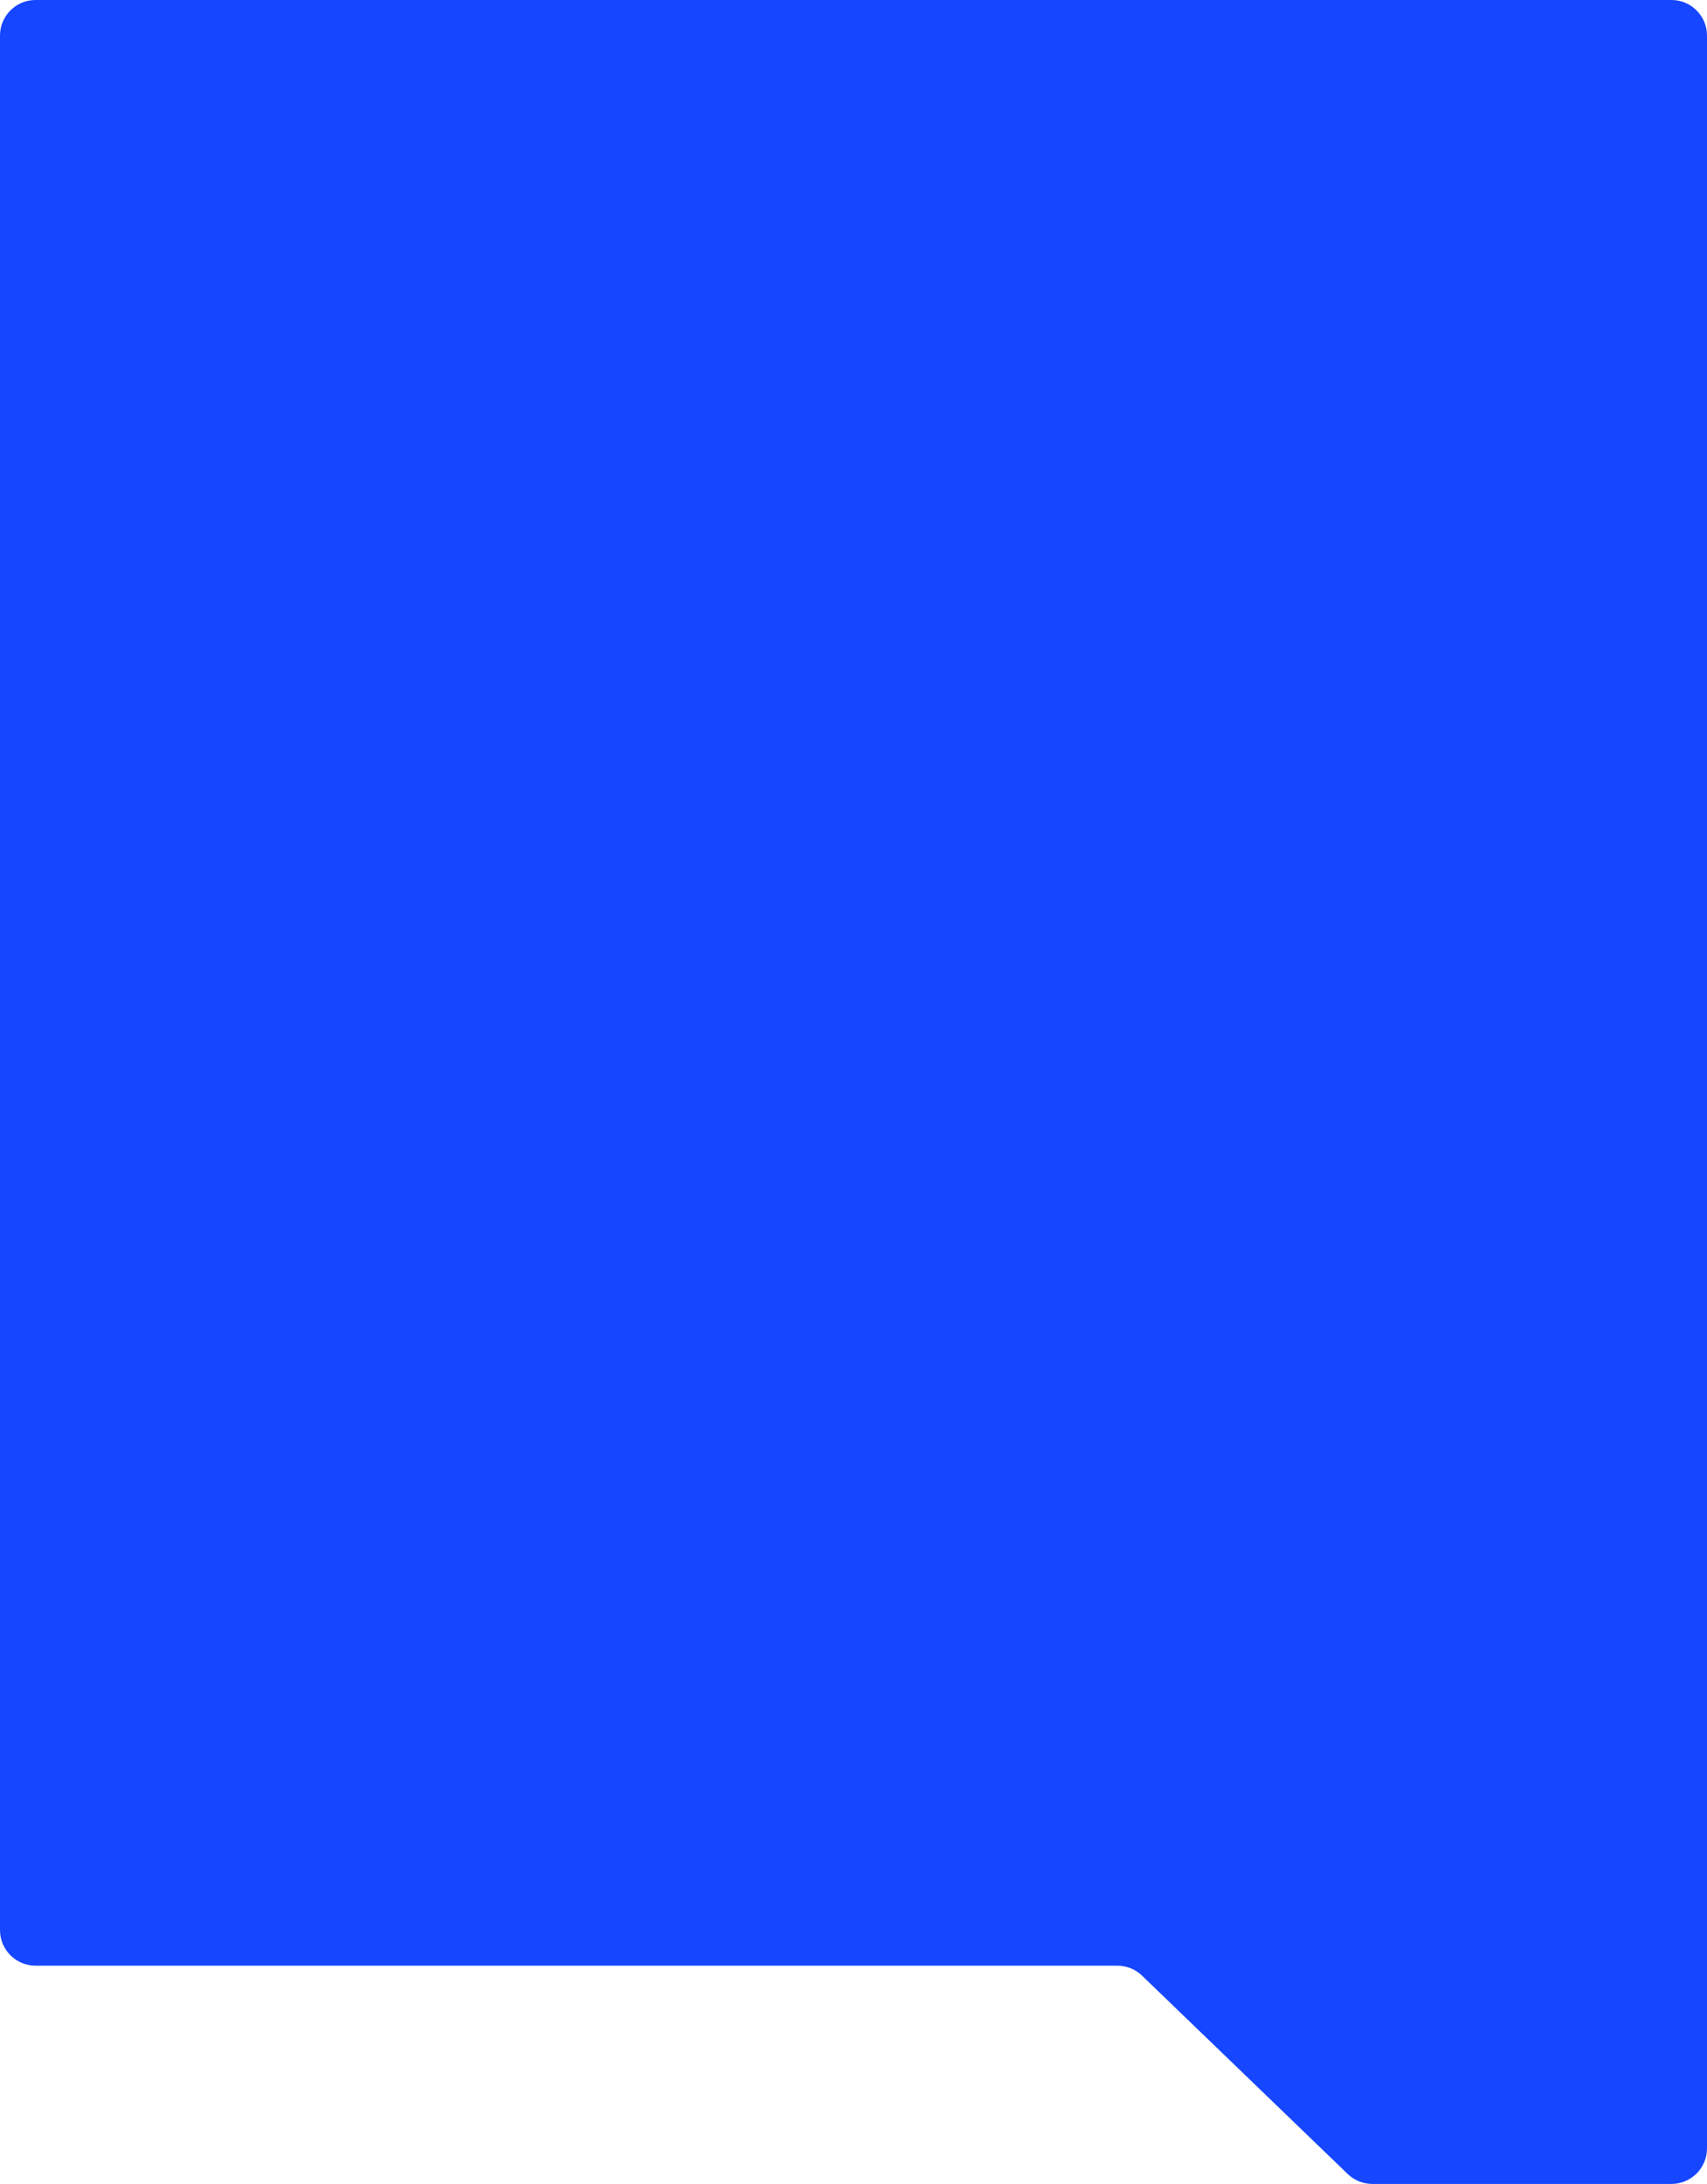 <?xml version="1.0" encoding="UTF-8"?> <svg xmlns="http://www.w3.org/2000/svg" width="480" height="614" viewBox="0 0 480 614" fill="none"> <path d="M0 10V67.499V542.637C0 548.16 4.477 552.637 10 552.637H314.197C316.786 552.637 319.275 553.641 321.139 555.439L378.961 611.198C380.825 612.996 383.314 614 385.903 614H470C475.523 614 480 609.523 480 604V10C480 4.477 475.523 0 470 0H387.233H10C4.477 0 0 4.477 0 10Z" fill="#1646FF"></path> </svg> 